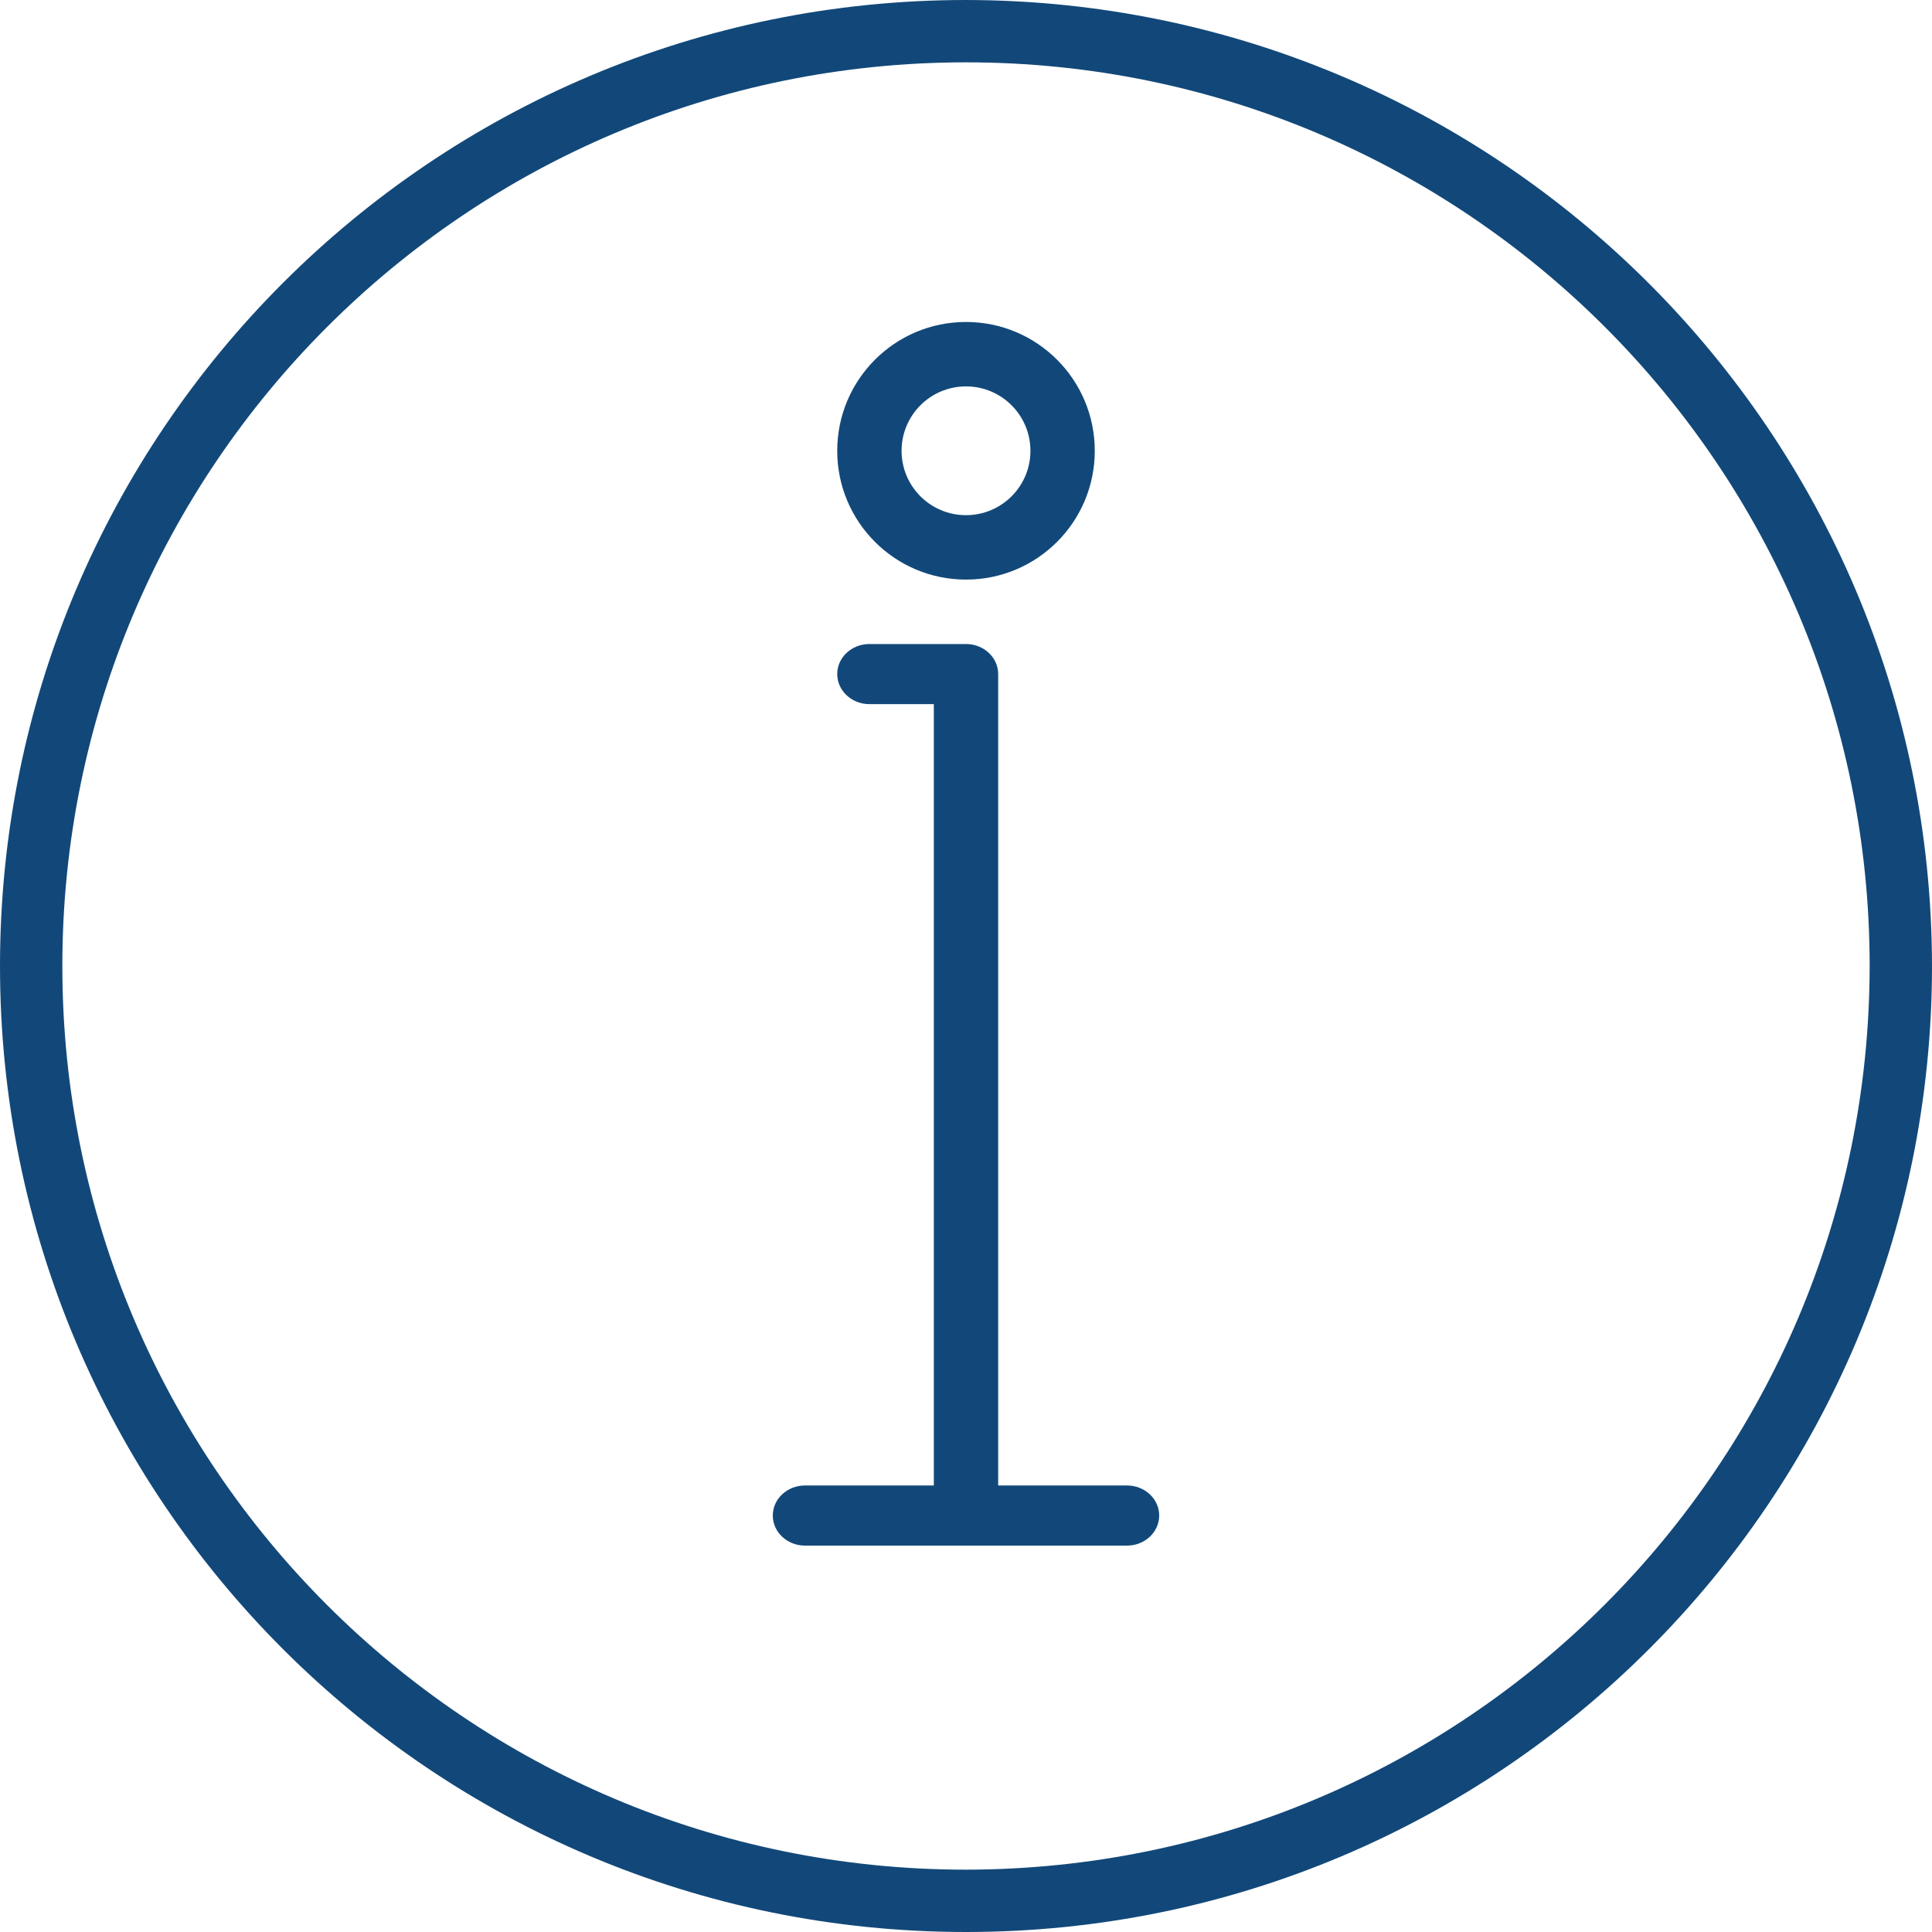 <svg width="26" height="26" viewBox="0 0 26 26" fill="none" xmlns="http://www.w3.org/2000/svg">
<path d="M13 0C5.82 0 0 5.82 0 13C0 20.18 5.82 26 13 26C20.18 26 26 20.18 26 13C25.992 5.824 20.176 0.008 13 0ZM13 25.161C6.284 25.161 0.839 19.716 0.839 13C0.839 6.284 6.284 0.839 13 0.839C19.716 0.839 25.161 6.284 25.161 13C25.154 19.713 19.713 25.154 13 25.161Z" fill="#124879"/>
<path d="M15.167 19.991H13.433V9.071C13.433 8.848 13.239 8.667 13 8.667H11.7C11.461 8.667 11.267 8.848 11.267 9.071C11.267 9.294 11.461 9.476 11.7 9.476H12.567V19.991H10.833C10.594 19.991 10.4 20.172 10.4 20.395C10.4 20.619 10.594 20.8 10.833 20.8H15.167C15.406 20.8 15.6 20.619 15.6 20.395C15.6 20.172 15.406 19.991 15.167 19.991Z" fill="#124879"/>
<path d="M13 4.333C12.043 4.333 11.267 5.109 11.267 6.067C11.267 7.024 12.043 7.8 13 7.8C13.957 7.8 14.733 7.024 14.733 6.067C14.733 5.109 13.957 4.333 13 4.333ZM13 6.933C12.521 6.933 12.133 6.545 12.133 6.067C12.133 5.588 12.521 5.2 13 5.2C13.479 5.2 13.867 5.588 13.867 6.067C13.867 6.545 13.479 6.933 13 6.933Z" fill="#124879"/>
</svg>
